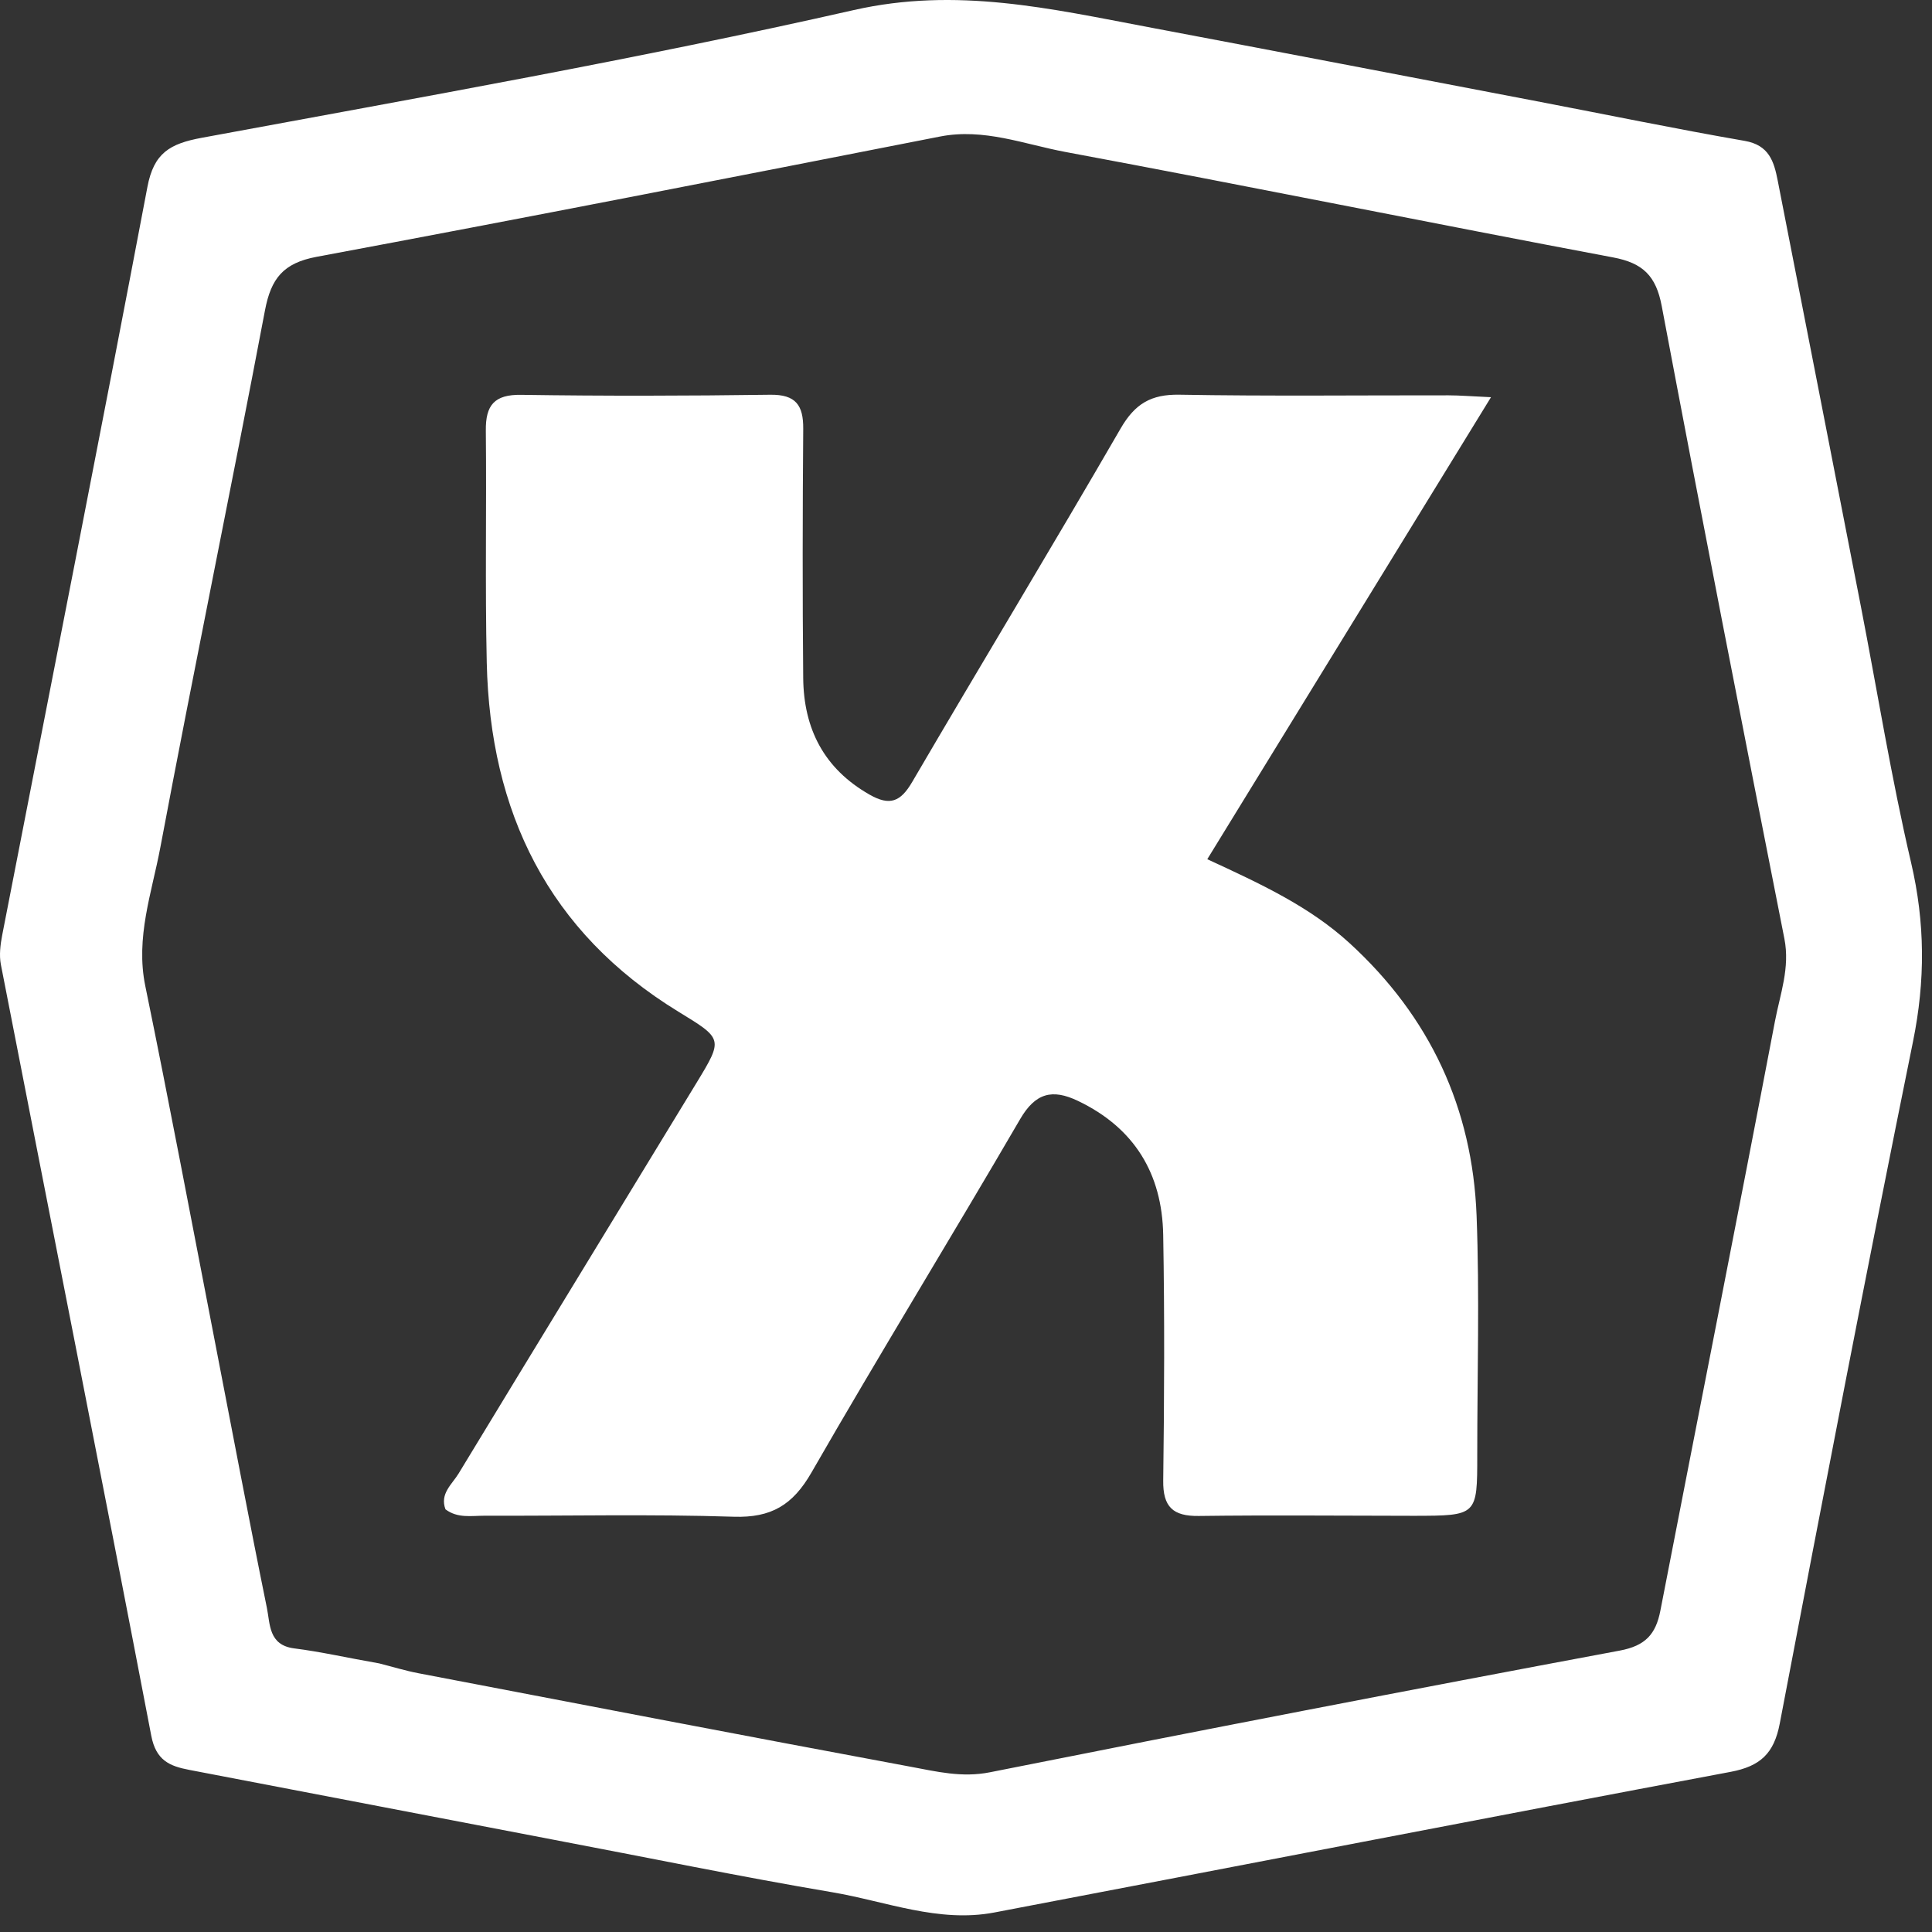 <svg width="88" height="88" viewBox="0 0 88 88" fill="none" xmlns="http://www.w3.org/2000/svg">
<rect x="0" y="0" width="88" height="88" fill="#333333" stroke="none"/>
<path d="M25.142 83.783C19.549 82.714 14.085 81.662 8.621 80.616C7.725 80.445 7.105 80.184 6.89 79.06C4.645 67.346 2.322 55.648 0.041 43.941C-0.044 43.507 0.017 43.022 0.103 42.579C2.31 31.226 4.558 19.88 6.714 8.517C7.007 6.972 7.729 6.546 9.196 6.275C19.115 4.439 29.058 2.688 38.891 0.458C43.564 -0.601 47.86 0.397 52.285 1.232C58.191 2.347 64.094 3.481 69.997 4.611C73.153 5.215 76.3 5.867 79.465 6.416C80.582 6.609 80.803 7.356 80.974 8.233C82.236 14.684 83.499 21.136 84.754 27.588C85.513 31.491 86.143 35.422 87.047 39.29C87.69 42.037 87.697 44.674 87.136 47.436C85.036 57.778 83.042 68.141 81.065 78.507C80.805 79.869 80.179 80.451 78.826 80.706C67.641 82.806 56.471 84.982 45.292 87.111C42.748 87.595 40.35 86.602 37.906 86.189C33.681 85.474 29.481 84.606 25.142 83.783ZM17.274 75.766C17.868 75.916 18.456 76.098 19.056 76.213C26.524 77.643 33.99 79.079 41.465 80.47C42.649 80.69 43.809 80.98 45.09 80.725C54.64 78.822 64.202 76.971 73.775 75.183C74.951 74.963 75.42 74.434 75.628 73.362C77.364 64.411 79.14 55.468 80.848 46.511C81.082 45.285 81.538 44.084 81.277 42.759C79.383 33.158 77.503 23.554 75.689 13.938C75.431 12.57 74.838 11.981 73.476 11.725C65.154 10.159 56.855 8.472 48.53 6.922C46.654 6.572 44.814 5.827 42.816 6.219C33.356 8.075 23.897 9.931 14.42 11.698C12.898 11.982 12.344 12.688 12.069 14.138C10.523 22.298 8.839 30.433 7.304 38.595C6.915 40.666 6.164 42.704 6.618 44.911C7.715 50.249 8.72 55.606 9.759 60.956C10.555 65.053 11.325 69.155 12.158 73.245C12.307 73.973 12.229 74.934 13.402 75.082C14.614 75.235 15.811 75.51 17.274 75.766Z" fill="white"/>
<path d="M64.413 69.043C61.042 69.04 57.822 69.008 54.604 69.05C53.426 69.066 52.967 68.639 52.983 67.437C53.032 63.707 53.048 59.975 52.982 56.246C52.933 53.463 51.673 51.375 49.099 50.144C47.928 49.584 47.161 49.781 46.464 50.978C43.328 56.363 40.064 61.673 36.959 67.075C36.11 68.552 35.13 69.14 33.421 69.085C29.643 68.963 25.859 69.051 22.078 69.039C21.48 69.037 20.847 69.167 20.291 68.748C20.022 68.037 20.592 67.607 20.889 67.117C24.492 61.177 28.12 55.251 31.73 49.315C32.949 47.312 32.925 47.319 30.899 46.08C24.964 42.447 22.324 36.978 22.171 30.185C22.092 26.66 22.165 23.133 22.129 19.607C22.117 18.461 22.512 17.965 23.738 17.984C27.519 18.041 31.302 18.032 35.082 17.98C36.25 17.964 36.595 18.459 36.586 19.535C36.557 23.317 36.55 27.099 36.585 30.88C36.606 33.186 37.524 35.007 39.605 36.193C40.536 36.724 41.023 36.517 41.548 35.619C44.695 30.239 47.924 24.908 51.045 19.514C51.694 18.392 52.428 17.956 53.717 17.978C57.804 18.05 61.892 18.002 65.981 18.007C66.481 18.008 66.981 18.05 67.913 18.092C63.532 25.226 59.312 32.098 54.99 39.136C57.42 40.258 59.638 41.282 61.471 42.959C65.131 46.307 67.07 50.469 67.257 55.383C67.395 59.006 67.286 62.638 67.287 66.266C67.288 69.037 67.288 69.037 64.413 69.043Z" fill="white"/>
</svg>

